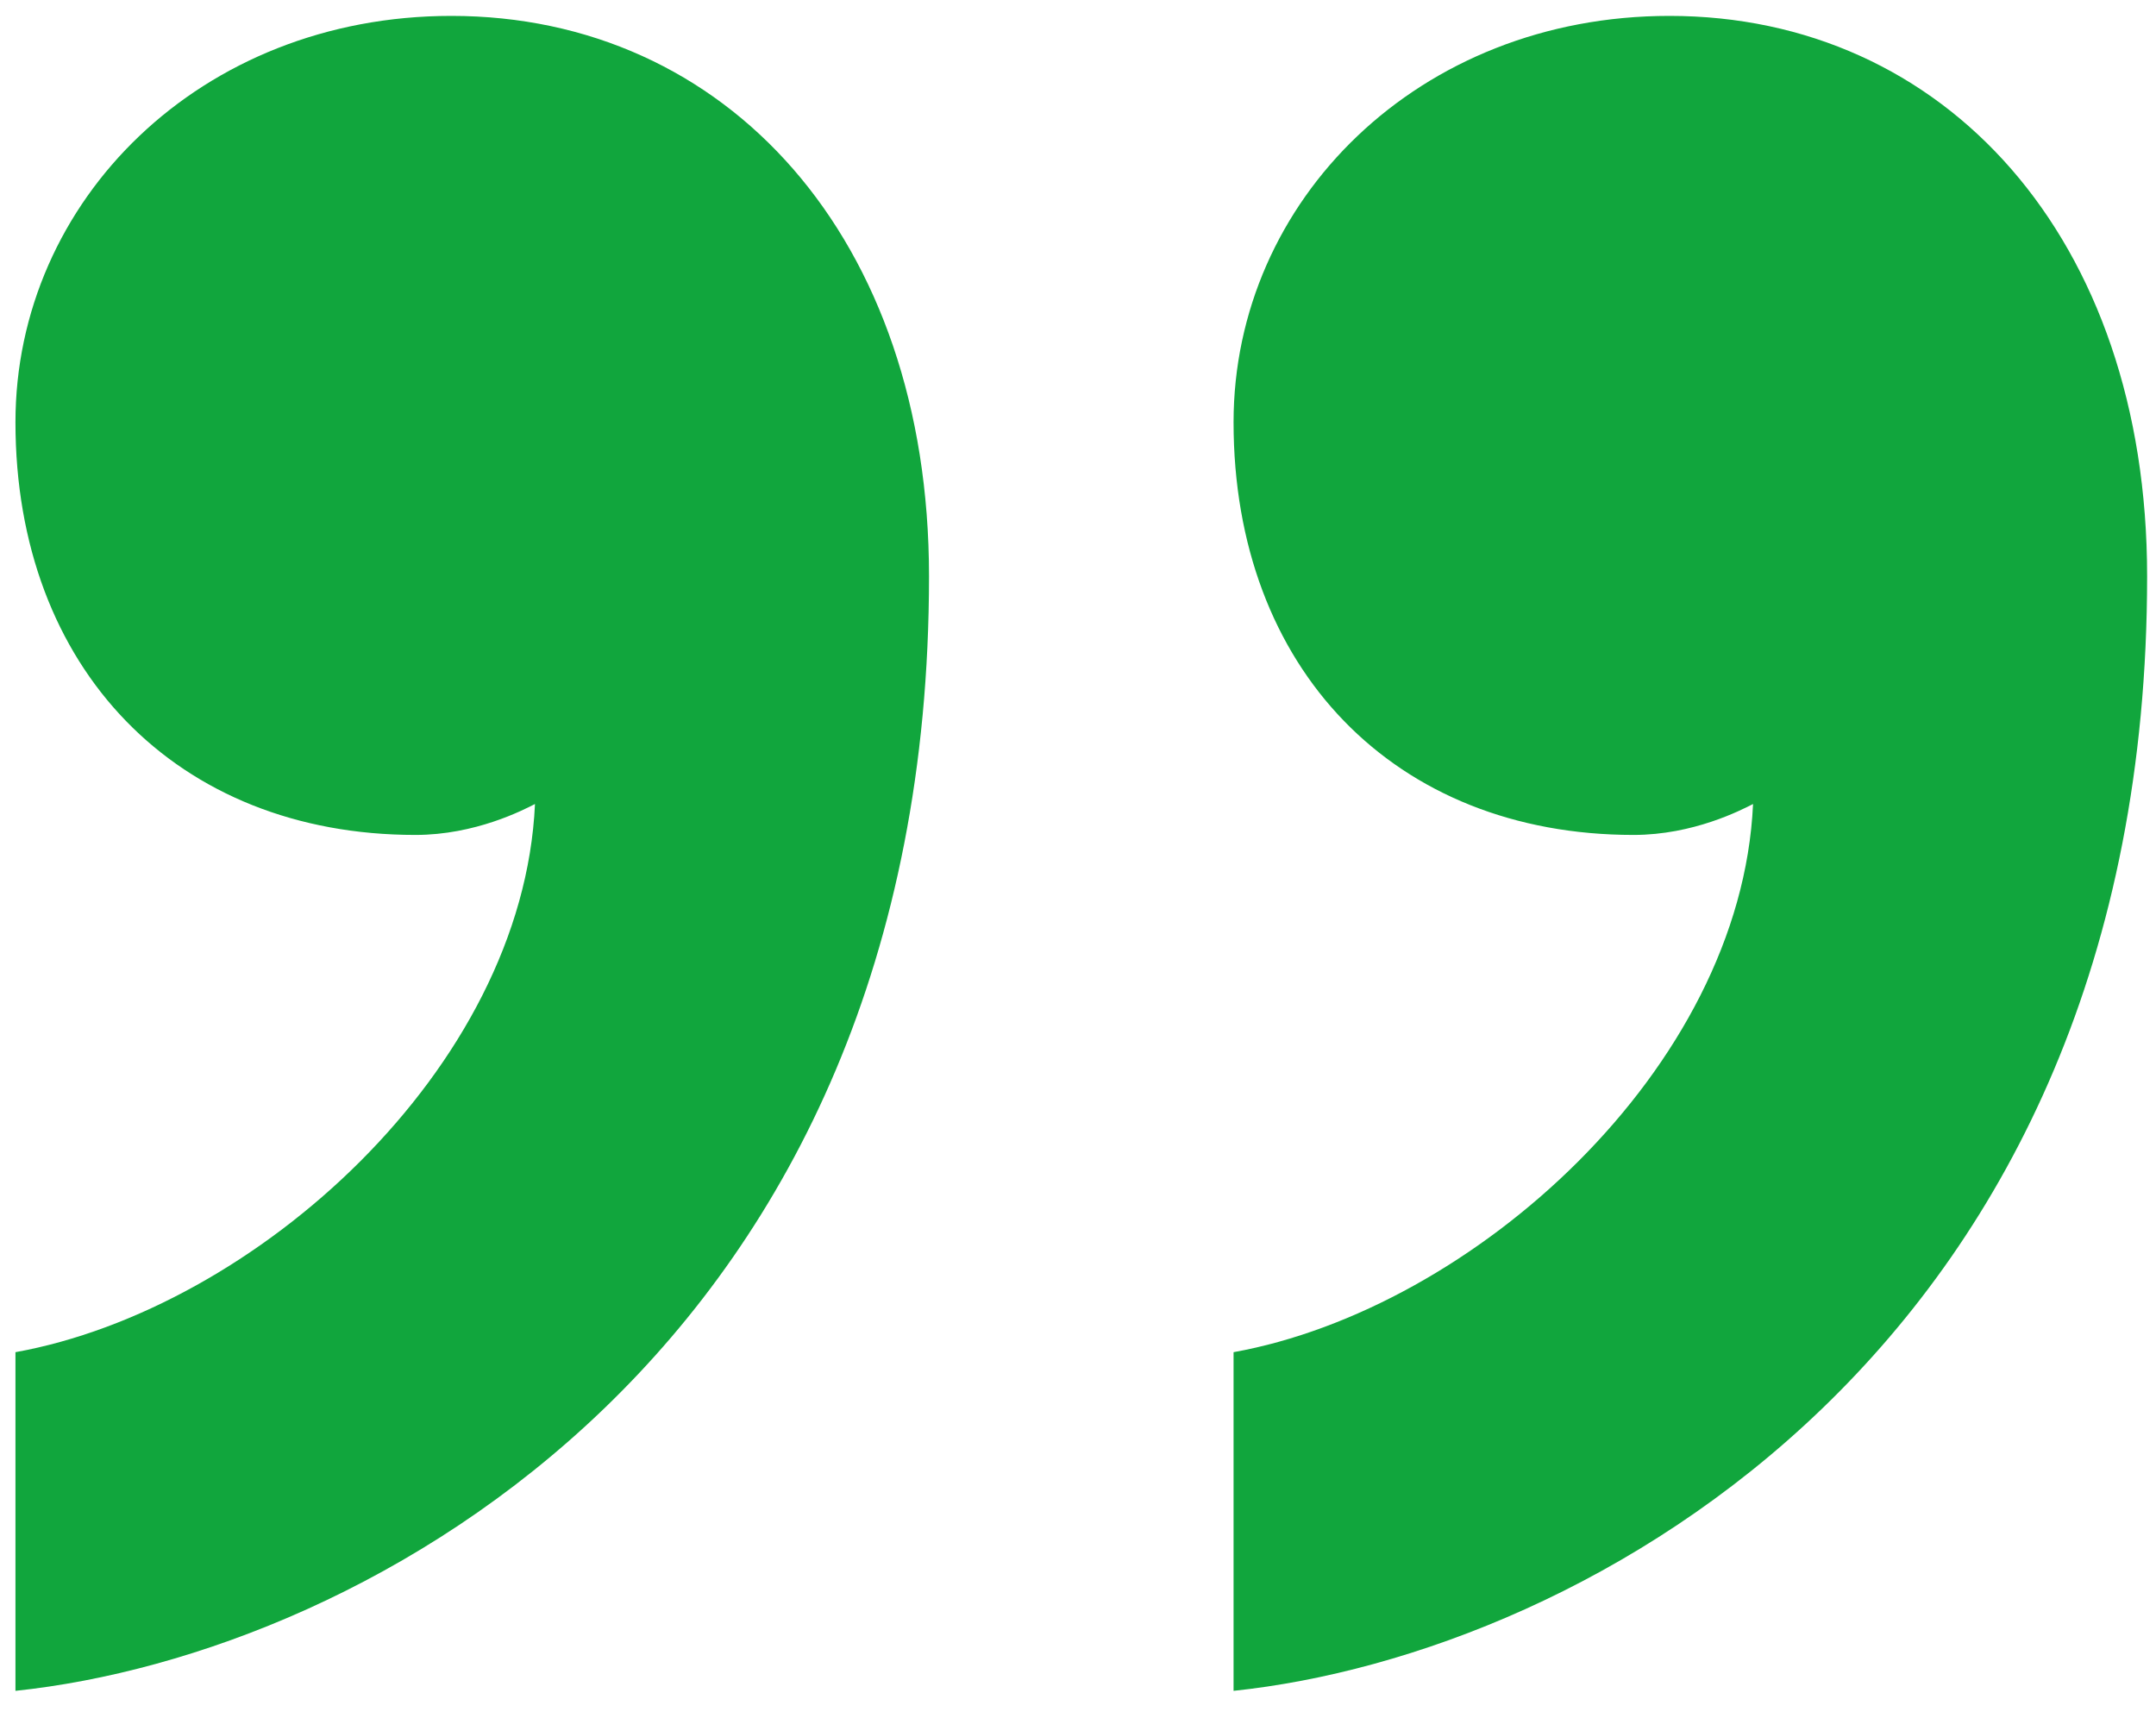 <svg width="59" height="47" viewBox="0 0 59 47" fill="none" xmlns="http://www.w3.org/2000/svg">
<path d="M11.369 22.847C4.84 22.847 0.423 18.297 0.423 11.555C0.423 5.489 5.49 0.435 12.352 0.435C19.869 0.435 25.423 6.501 25.423 15.768C25.423 36.83 10.065 45.255 0.423 46.268V37.001C6.961 35.822 14.311 29.251 14.64 22.001C14.311 22.168 13.007 22.847 11.369 22.847ZM44.703 22.847C38.169 22.847 33.757 18.297 33.757 11.555C33.757 5.489 38.823 0.435 45.686 0.435C53.203 0.435 58.757 6.501 58.757 15.768C58.757 36.83 43.398 45.255 33.757 46.268V37.001C40.294 35.822 47.644 29.251 47.973 22.001C47.644 22.168 46.34 22.847 44.703 22.847Z" fill="#11A63D"/>
</svg>
